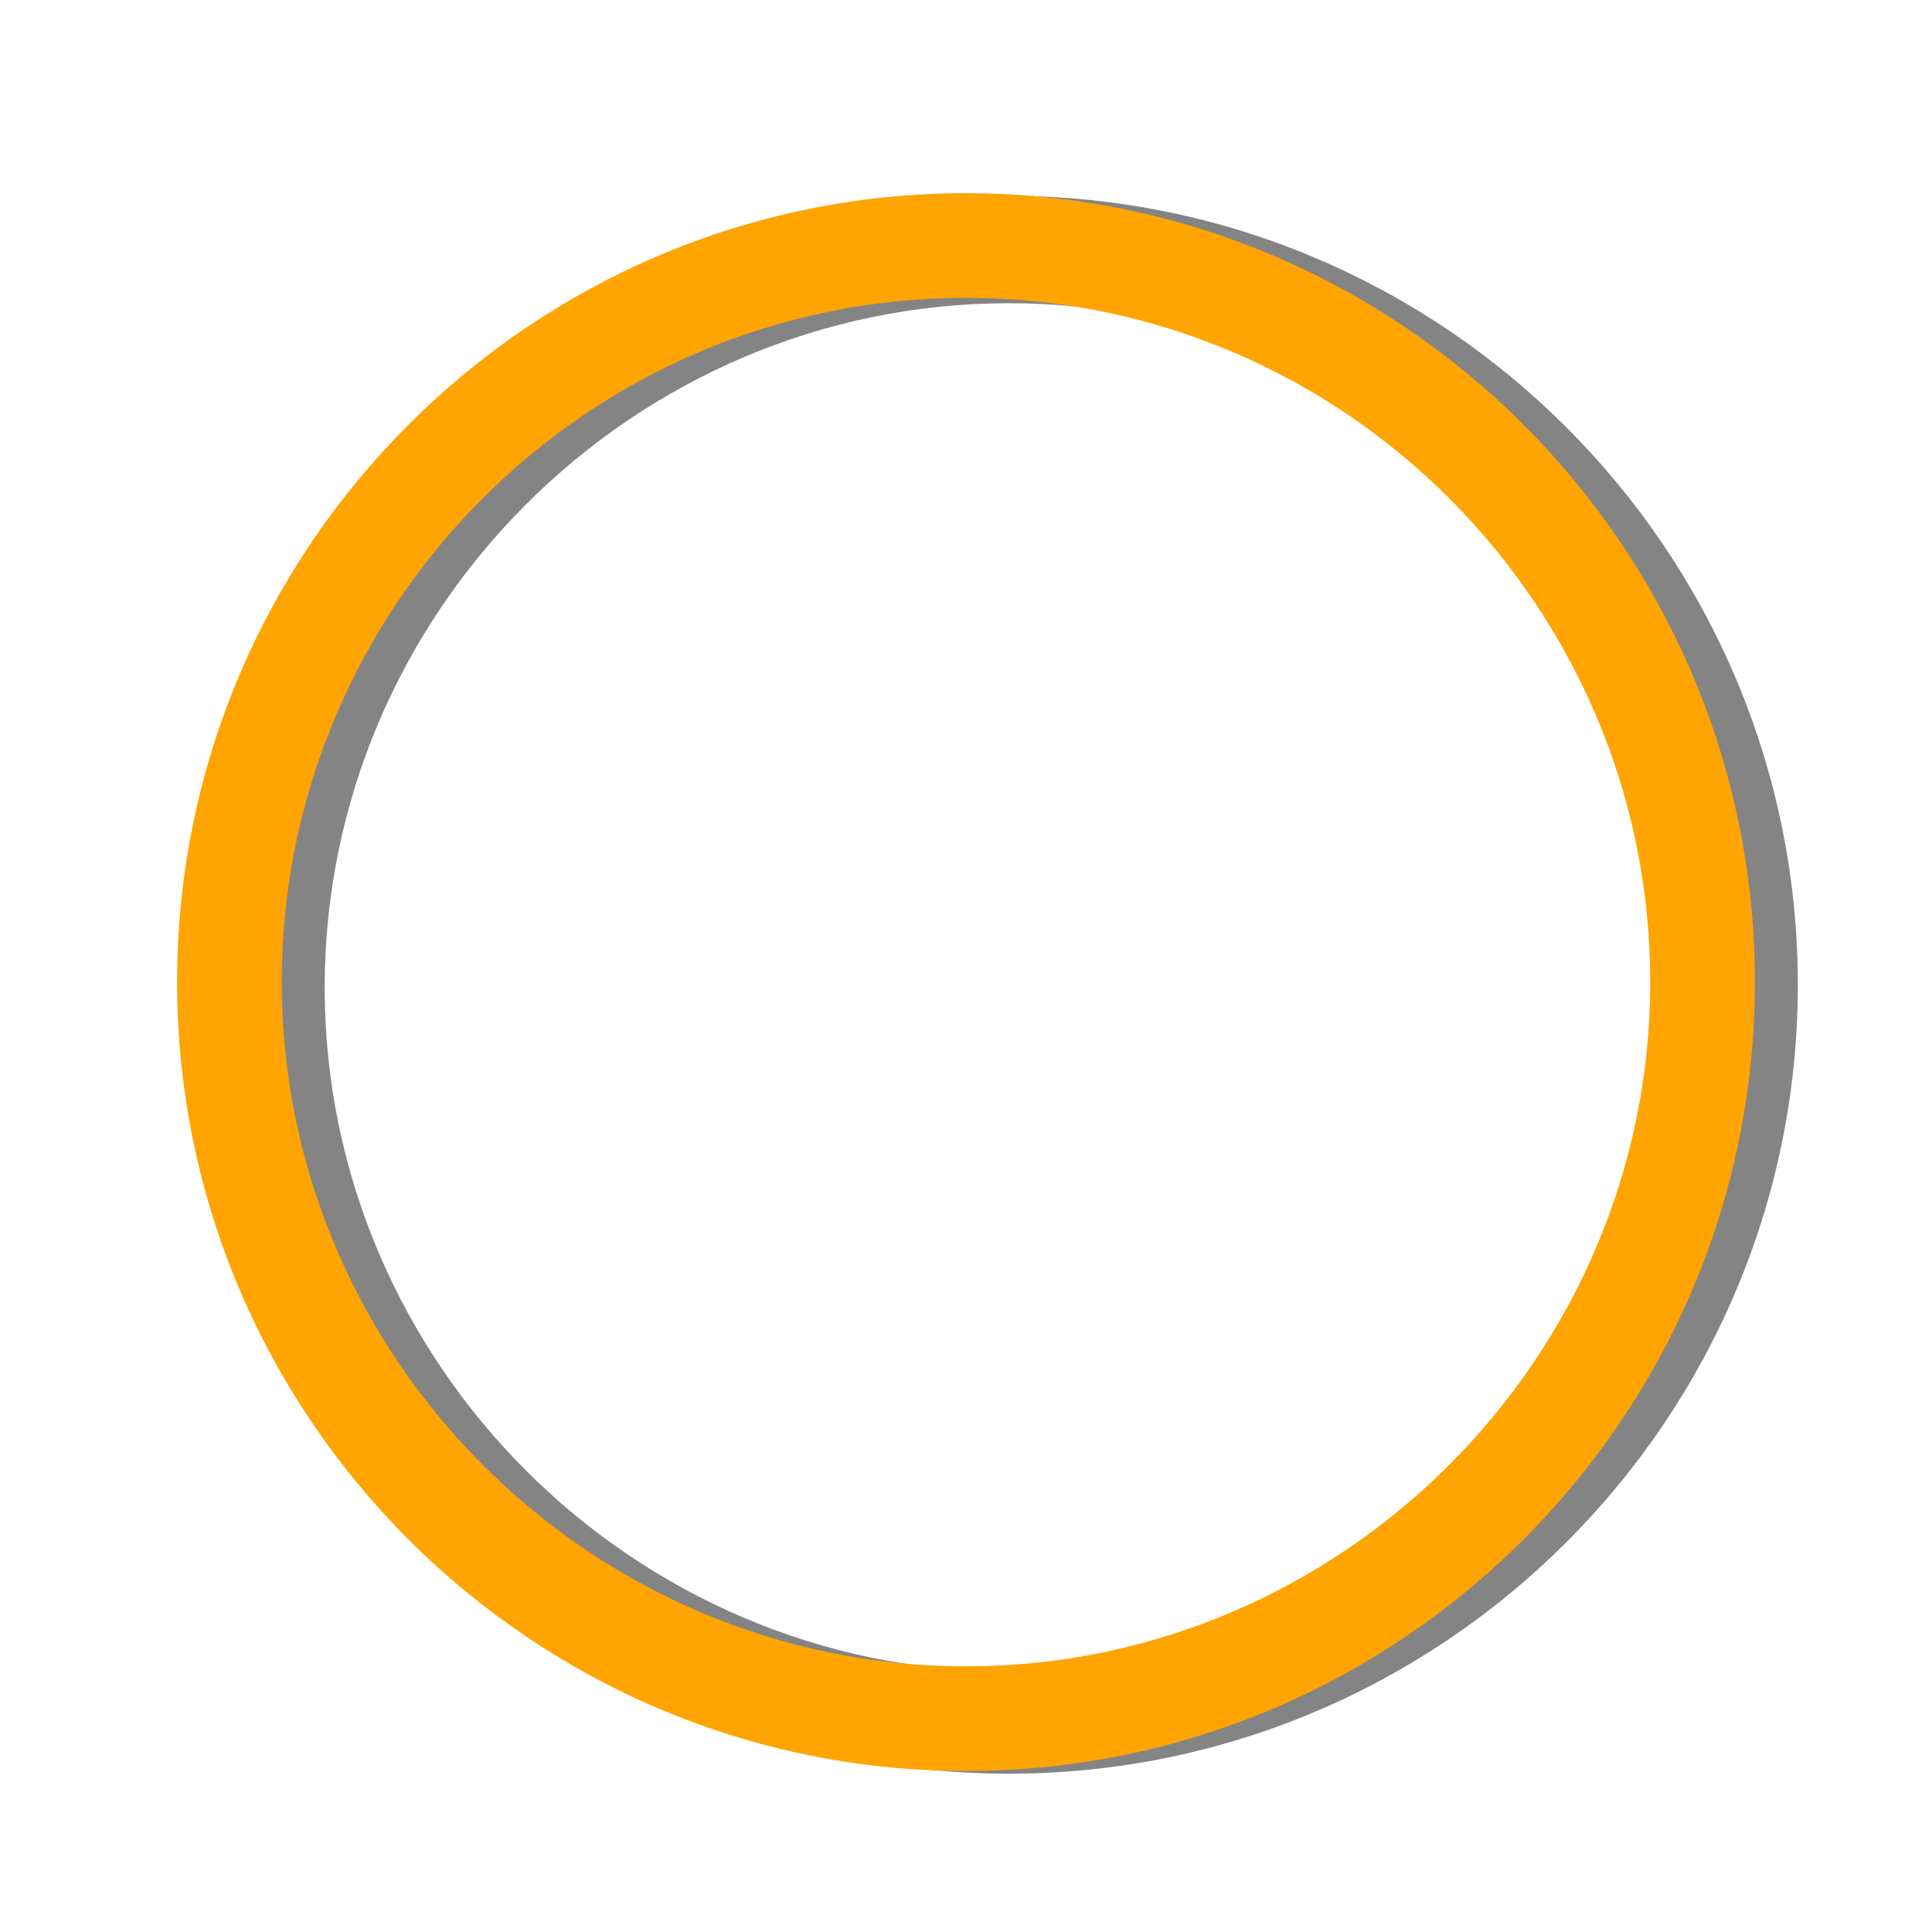 <?xml version="1.0" encoding="utf-8"?>
<!-- Generator: Adobe Illustrator 17.1.0, SVG Export Plug-In . SVG Version: 6.00 Build 0)  -->
<!DOCTYPE svg PUBLIC "-//W3C//DTD SVG 1.1//EN" "http://www.w3.org/Graphics/SVG/1.1/DTD/svg11.dtd">
<svg version="1.1" id="Layer_1" xmlns="http://www.w3.org/2000/svg" xmlns:xlink="http://www.w3.org/1999/xlink" x="0px" y="0px"
	 width="72px" height="72px" viewBox="0 0 72 72" enable-background="new 0 0 72 72" xml:space="preserve">
<g id="Layer_2">
</g>
<g id="radio-button-on_1_">
	<path fill="#848484" d="M37.6,7.3C21.4,7.3,8.2,20.6,8.2,36.7s13.2,29.4,29.4,29.4s29.4-13.2,29.4-29.4S53.8,7.3,37.6,7.3z
		 M37.6,62.3c-14,0-25.5-11.5-25.5-25.5s11.5-25.5,25.5-25.5s25.5,11.5,25.5,25.5S51.7,62.3,37.6,62.3z"/>
</g>
<g id="radio-button-on">
	<path fill="#FFA400" d="M36,7.2C19.8,7.2,6.6,20.4,6.6,36.6S19.8,66,36,66s29.4-13.2,29.4-29.4S52.2,7.2,36,7.2z M36,62.1
		c-14,0-25.5-11.5-25.5-25.5S21.9,11.1,36,11.1s25.5,11.5,25.5,25.5S50,62.1,36,62.1z"/>
</g>
</svg>
